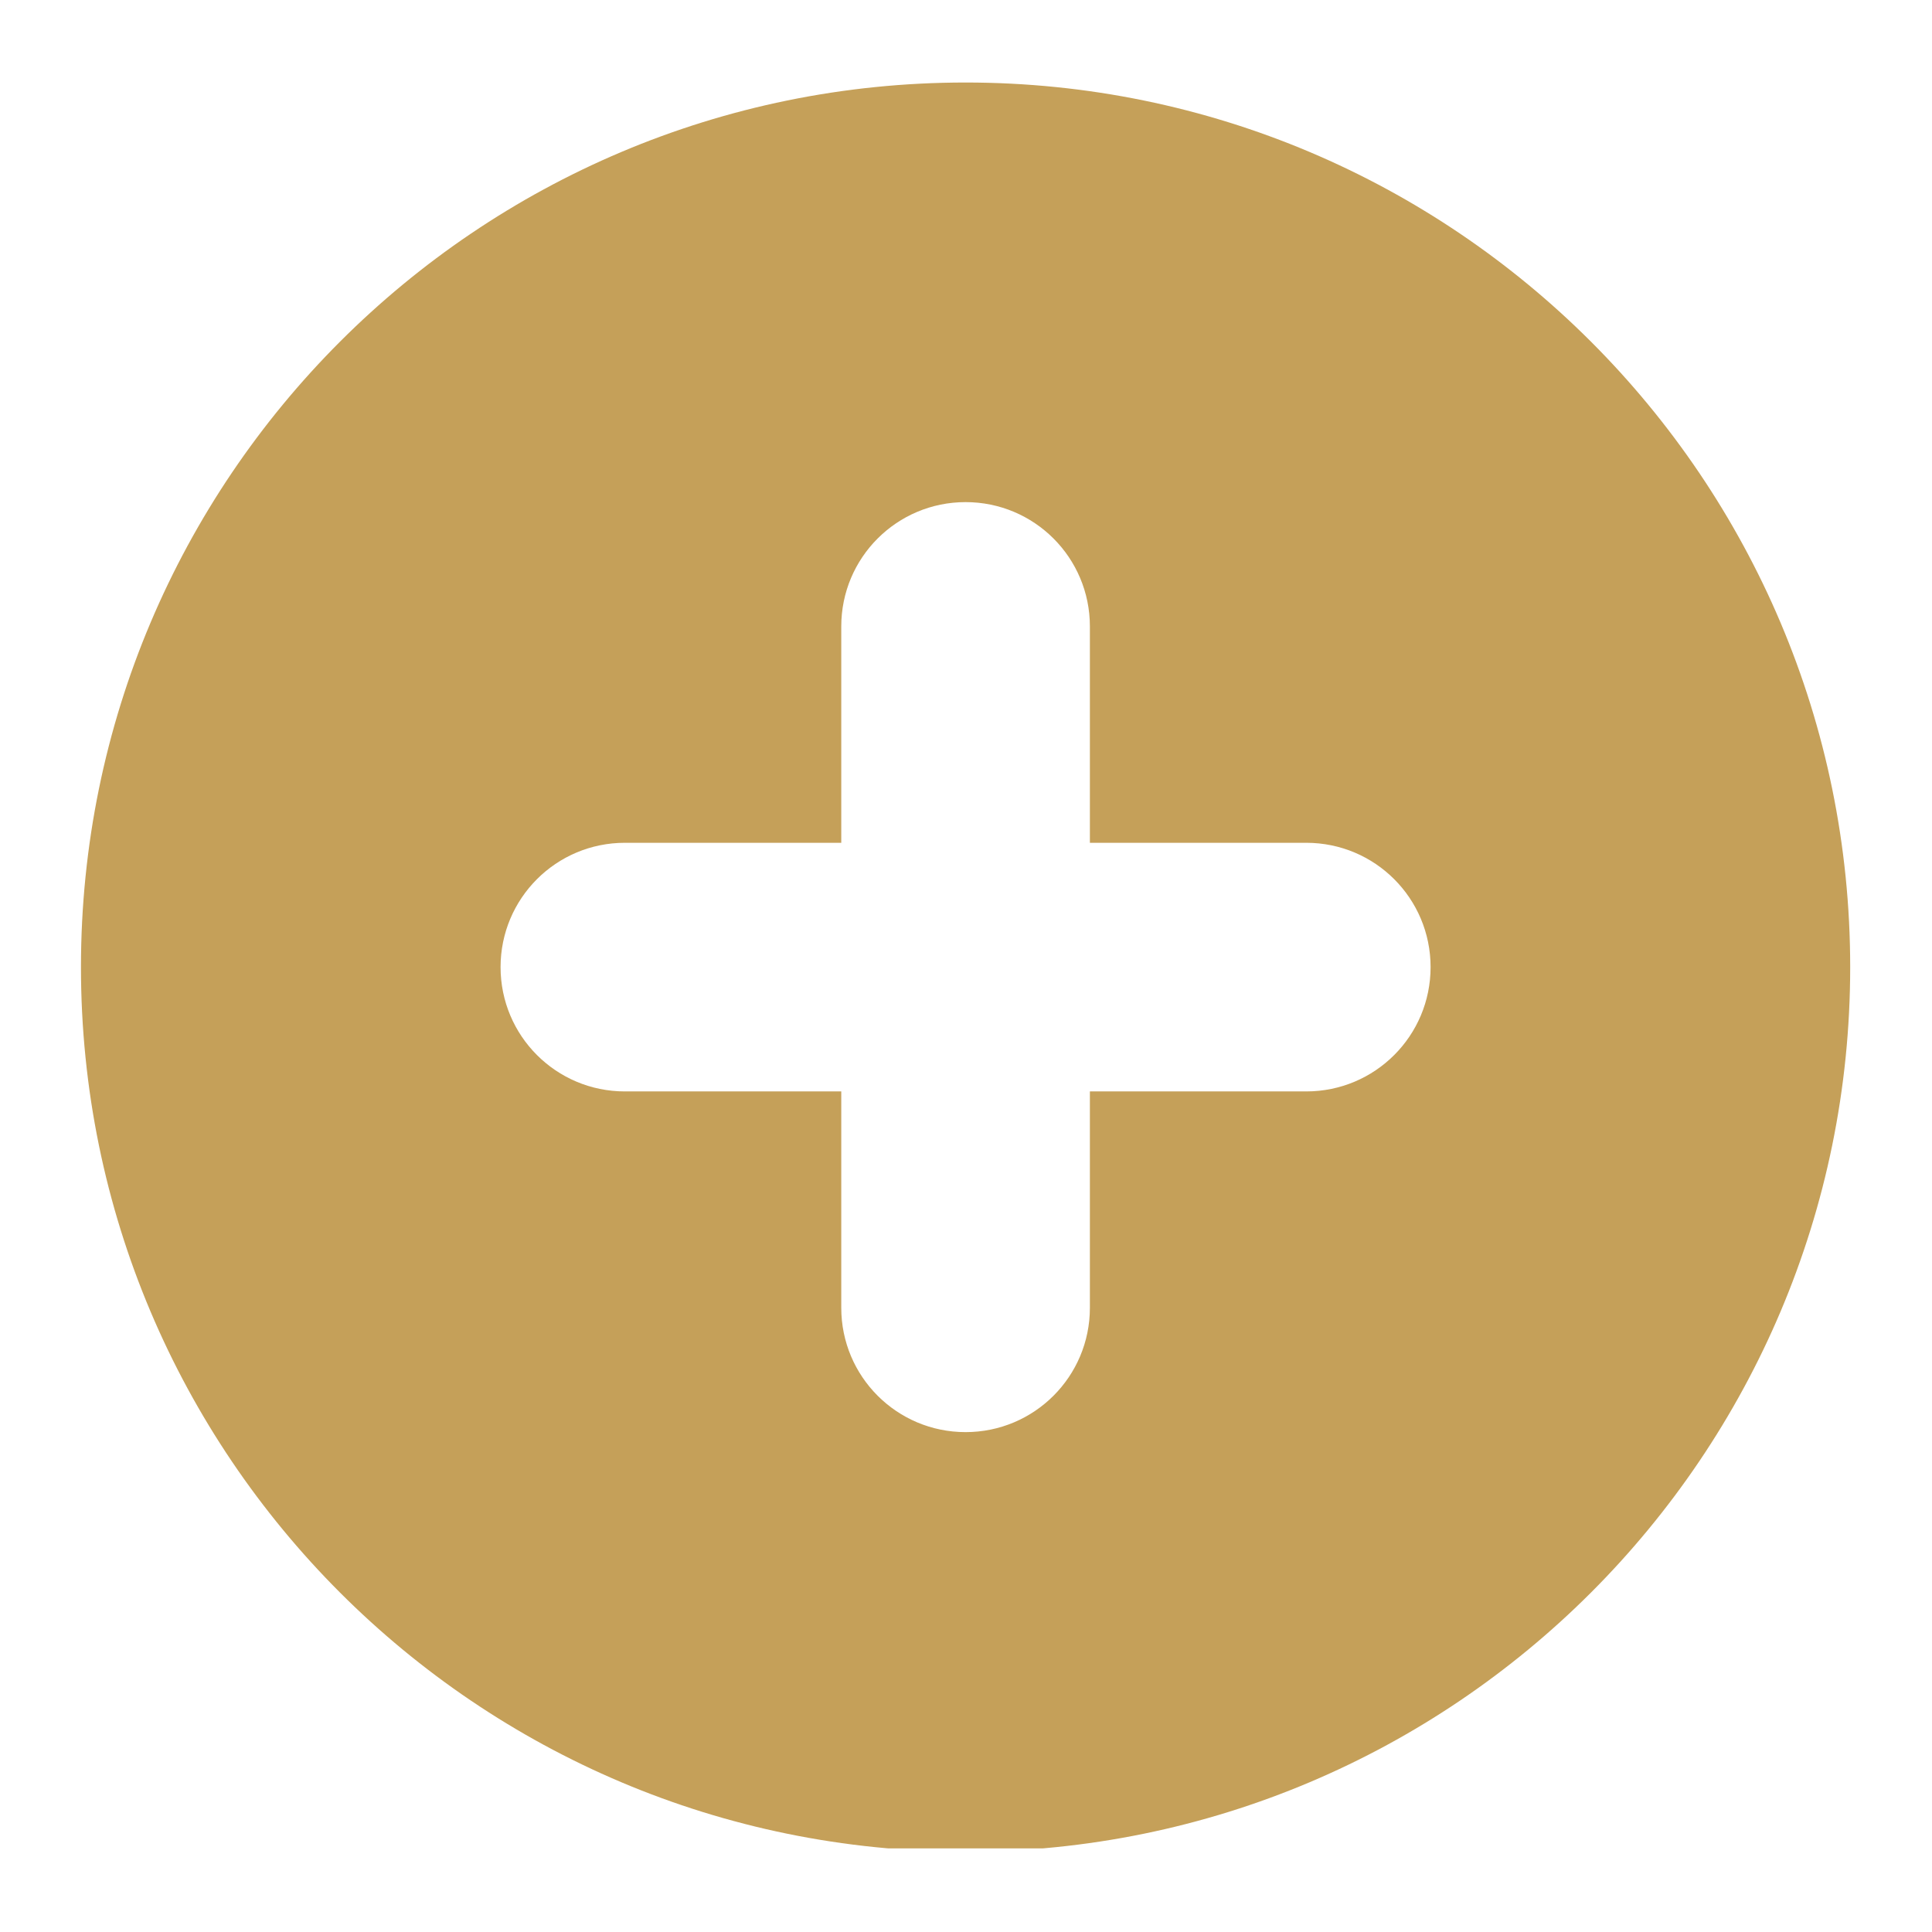 <svg xmlns="http://www.w3.org/2000/svg" xmlns:xlink="http://www.w3.org/1999/xlink" width="500" zoomAndPan="magnify" viewBox="0 0 375 375" height="500" preserveAspectRatio="xMidYMid meet" version="1.0"><defs><clipPath id="6776da9d9c"><path d="M 15.438 16.016 L 359.688 16.016 L 359.688 358.766 L 15.438 358.766 Z M 15.438 16.016 " clip-rule="nonzero"/></clipPath></defs><rect x="-37.5" width="450" fill="#ffffff" y="-37.5" height="450" fill-opacity="1"/><rect x="-37.5" width="450" fill="#ffffff" y="-37.5" height="450" fill-opacity="1"/><g clip-path="url(#6776da9d9c)"><path fill="#c5a059" d="M 187.418 16.016 C 92.551 16.016 15.715 92.93 15.715 187.715 C 15.715 282.504 92.551 359.418 187.418 359.418 C 282.203 359.418 359.121 282.504 359.121 187.715 C 359.121 92.93 282.203 16.016 187.418 16.016 Z M 253.547 211.844 L 211.547 211.844 L 211.547 253.844 C 211.547 267.184 200.758 277.973 187.418 277.973 C 174.078 277.973 163.289 267.184 163.289 253.844 L 163.289 211.844 L 121.289 211.844 C 107.949 211.844 97.16 201.059 97.16 187.715 C 97.16 174.375 107.949 163.586 121.289 163.586 L 163.289 163.586 L 163.289 121.59 C 163.289 108.246 174.078 97.461 187.418 97.461 C 200.758 97.461 211.547 108.246 211.547 121.59 L 211.547 163.586 L 253.547 163.586 C 266.887 163.586 277.676 174.375 277.676 187.715 C 277.676 201.059 266.887 211.844 253.547 211.844 Z M 253.547 211.844 " fill-opacity="1" fill-rule="nonzero"/></g></svg>